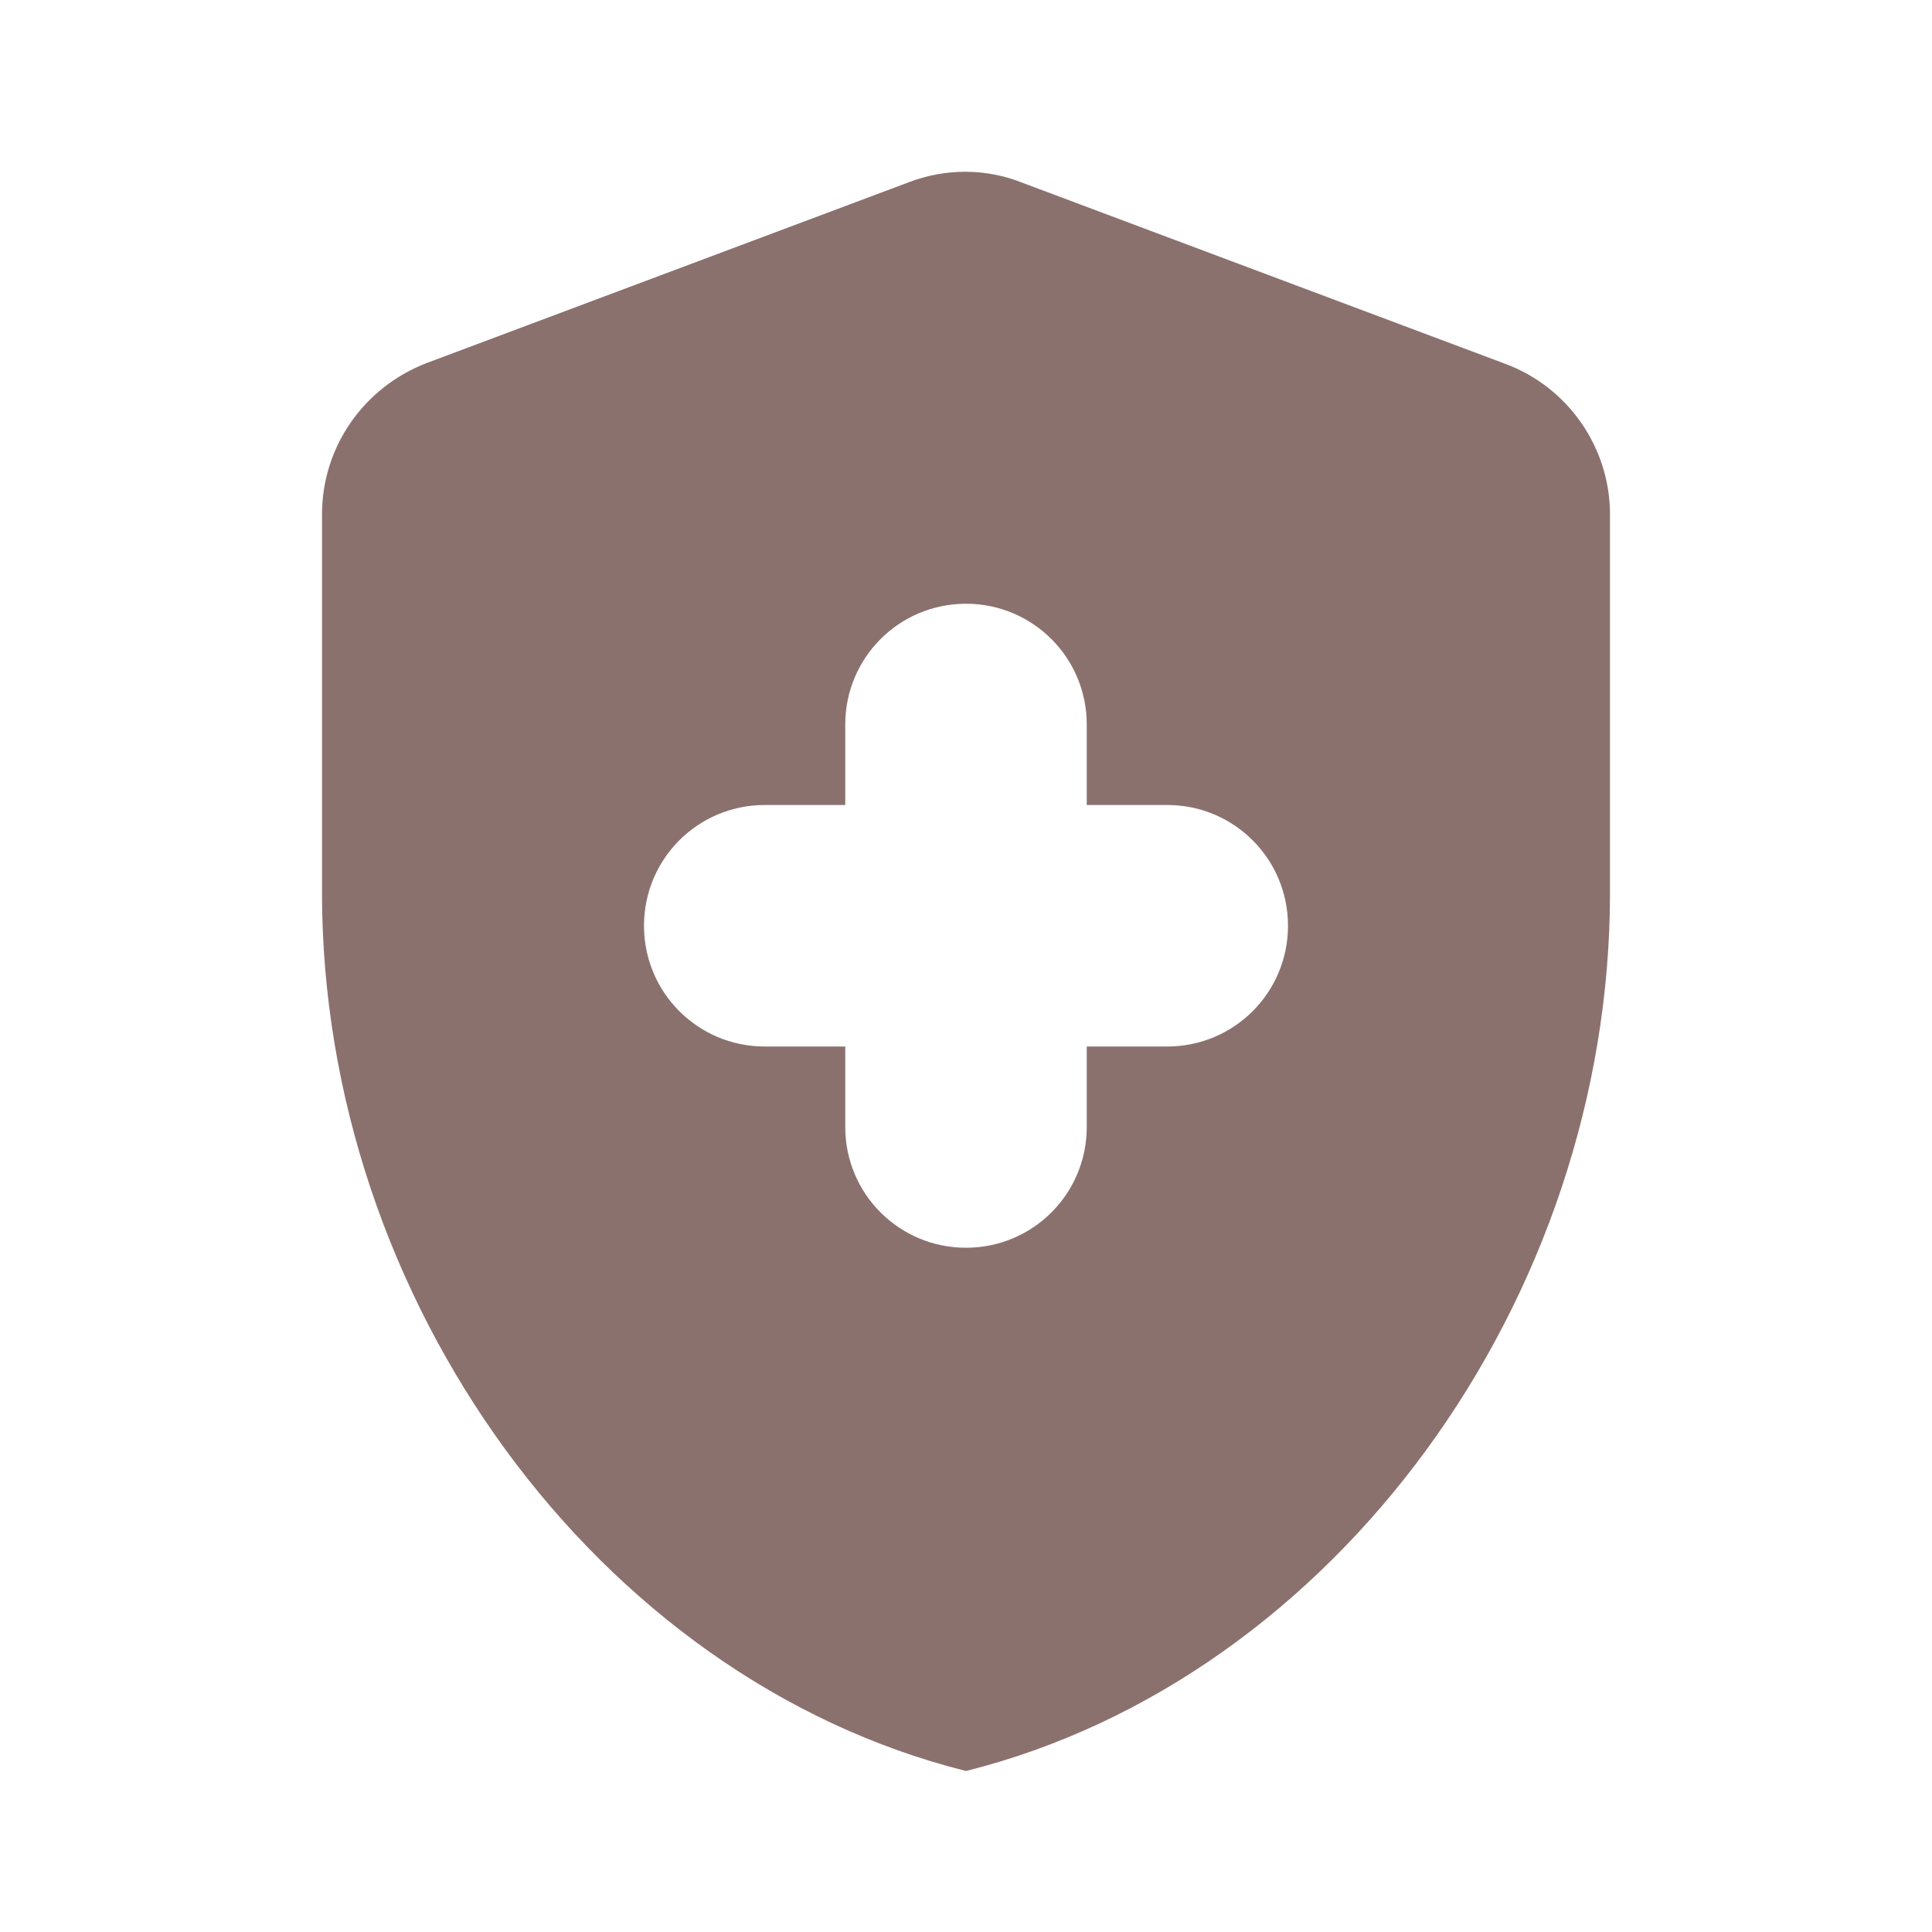 <svg width="48" height="48" viewBox="0 0 48 48" fill="none" xmlns="http://www.w3.org/2000/svg">
<g clip-path="url(#clip0_162_5896)">
<path d="M21 26H19C17.34 26 16 24.66 16 23C16 21.34 17.34 20 19 20H21V18C21 16.34 22.34 15 24 15C25.66 15 27 16.34 27 18V20H29C30.66 20 32 21.34 32 23C32 24.66 30.66 26 29 26H27V28C27 29.66 25.66 31 24 31C22.34 31 21 29.66 21 28V26ZM22.6 4.52L10.6 9.02C9.04 9.62 8 11.1 8 12.78V22.18C8 32.28 14.82 41.7 24 44C33.18 41.7 40 32.28 40 22.18V12.78C40 11.12 38.96 9.62 37.4 9.04L25.4 4.54C24.5 4.18 23.5 4.18 22.6 4.52Z" fill="#8B716E"/>
</g>
<defs>
<clipPath id="clip0_162_5896">
<rect width="48" height="48" fill="white"/>
</clipPath>
</defs>
</svg>
